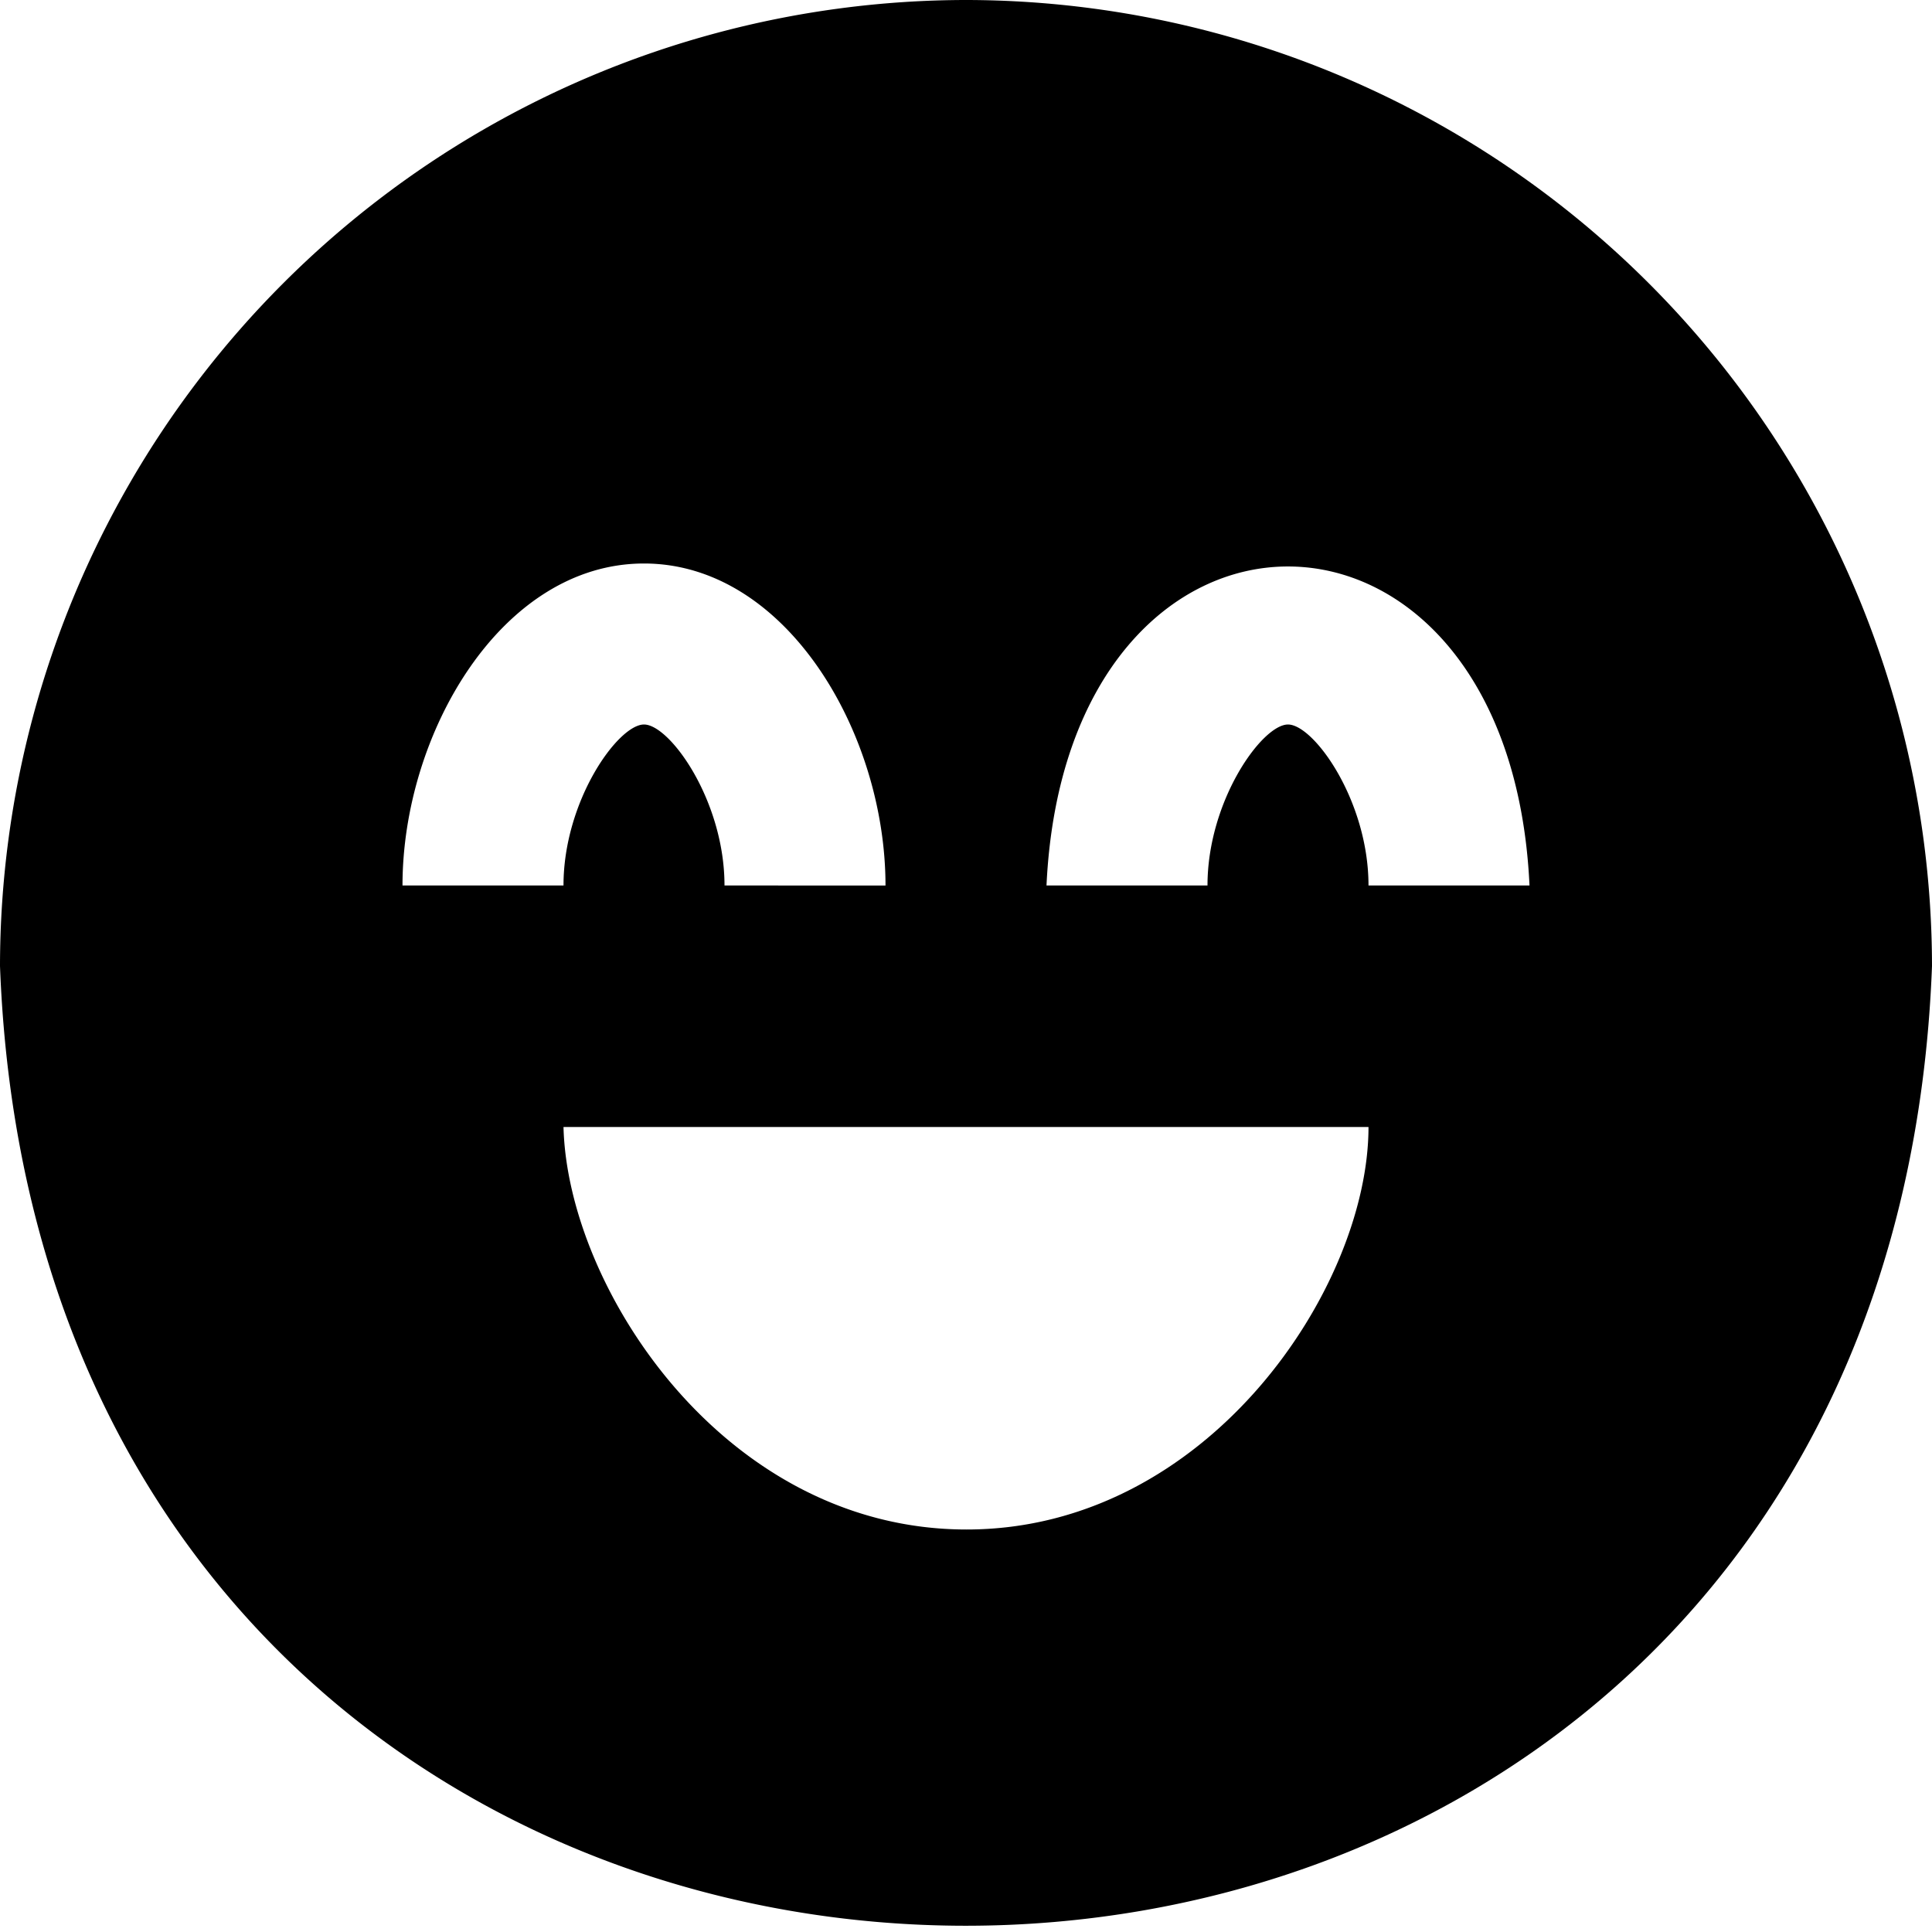 <?xml version="1.0" encoding="UTF-8"?>
<svg xmlns="http://www.w3.org/2000/svg" id="Layer_1" data-name="Layer 1" viewBox="0 0 24 24" width="512" height="512"><path d="M12,0A12.013,12.013,0,0,0,0,12c.6,15.9,23.4,15.893,24,0A12.013,12.013,0,0,0,12,0ZM8,7c1.768,0,3,2.108,3,4H9c0-1.054-.679-2-1-2s-1,.946-1,2H5C5,9.108,6.232,7,8,7Zm4.007,12C9,19,7.05,16,7,14H17C17,16,15,19,12.007,19ZM17,11c0-1.054-.679-2-1-2s-1,.946-1,2H13c.248-5.287,5.754-5.281,6,0Z"/></svg>
